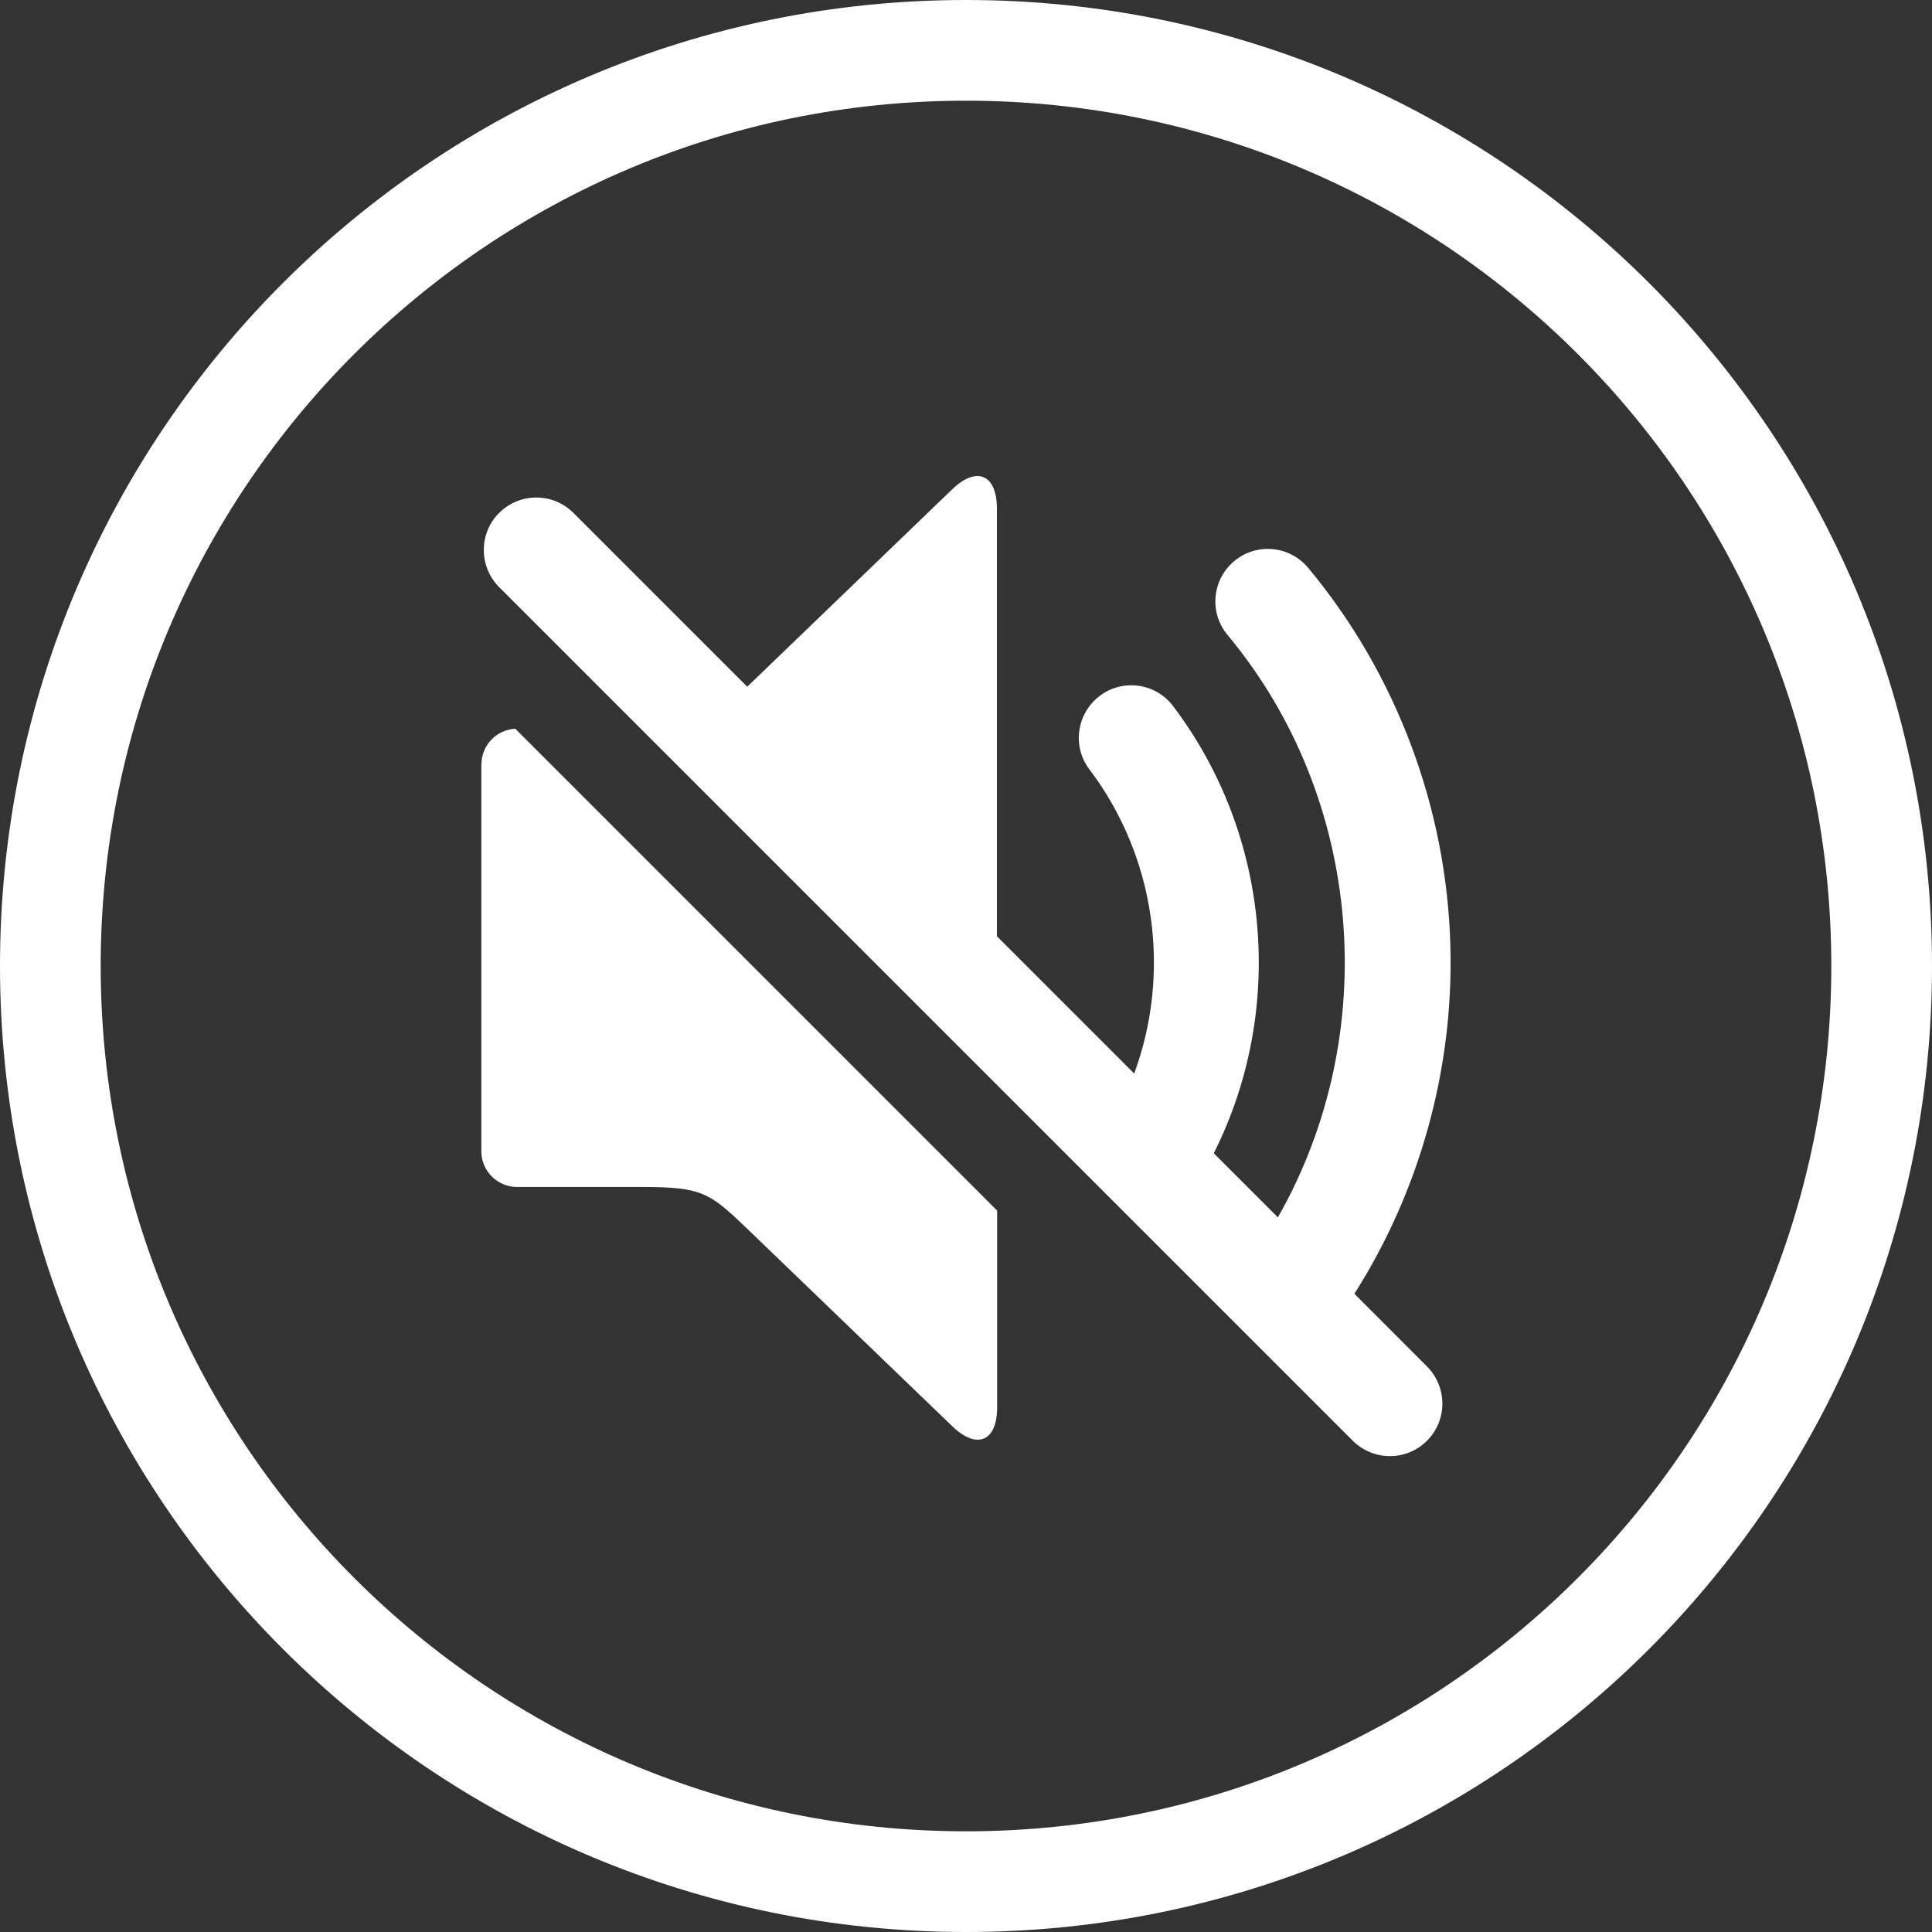 <?xml version="1.0" encoding="UTF-8"?>
<svg id="_ÎÓÈ_" data-name=" ÎÓÈ " xmlns="http://www.w3.org/2000/svg" viewBox="0 0 151.96 151.96">
  <rect x="0" y="0" width="151.96" height="151.96" fill="#333333" stroke="none"/>
  <defs>
    <style>
      .cls-1 {
        fill: #fff;
        stroke-width: 0px;
      }
    </style>
  </defs>
  <g>
    <path class="cls-1" d="m106.53,101.76c5.13-8.08,7.8-17.63,7.55-27.28-.27-10.9-4.25-21.49-11.19-29.82-1.46-1.75-4.06-1.99-5.81-.53s-1.99,4.06-.53,5.81c10.74,12.89,12.15,31.45,3.96,45.81l-5.04-5.04c5.65-11.25,4.5-25-3.2-35.17-1.37-1.82-3.97-2.18-5.78-.8s-2.18,3.97-.8,5.78c5.22,6.9,6.44,15.99,3.52,23.92l-10.8-10.8v-33.64c0-2.69-1.59-3.37-3.53-1.5l-16.01,15.42s-.06.06-.1.09l-13.67-13.67c-1.61-1.61-4.22-1.61-5.84,0-1.61,1.61-1.61,4.22,0,5.84l67.14,67.14c.81.8,1.86,1.21,2.92,1.21s2.11-.4,2.92-1.21c1.61-1.61,1.61-4.22,0-5.84l-5.71-5.72h0Z"/>
    <path class="cls-1" d="m37.86,60.12v30.44c0,1.54,1.26,2.8,2.8,2.8h9.8c4.81,0,5.35.44,8.43,3.4l16.01,15.42c1.94,1.87,3.53,1.2,3.53-1.5v-15.46l-37.9-37.9c-1.48.07-2.66,1.3-2.66,2.79h0Z"/>
  </g>
  <path class="cls-1" d="m151.96,75.98C151.96,34.02,117.94,0,75.98,0S0,34.02,0,75.98s34.02,75.98,75.98,75.98,75.98-34.01,75.98-75.98h0Zm-7.92,0c0,37.59-30.47,68.06-68.06,68.06S7.92,113.57,7.92,75.98,38.39,7.92,75.98,7.92s68.06,30.47,68.06,68.06Z"/>
</svg>